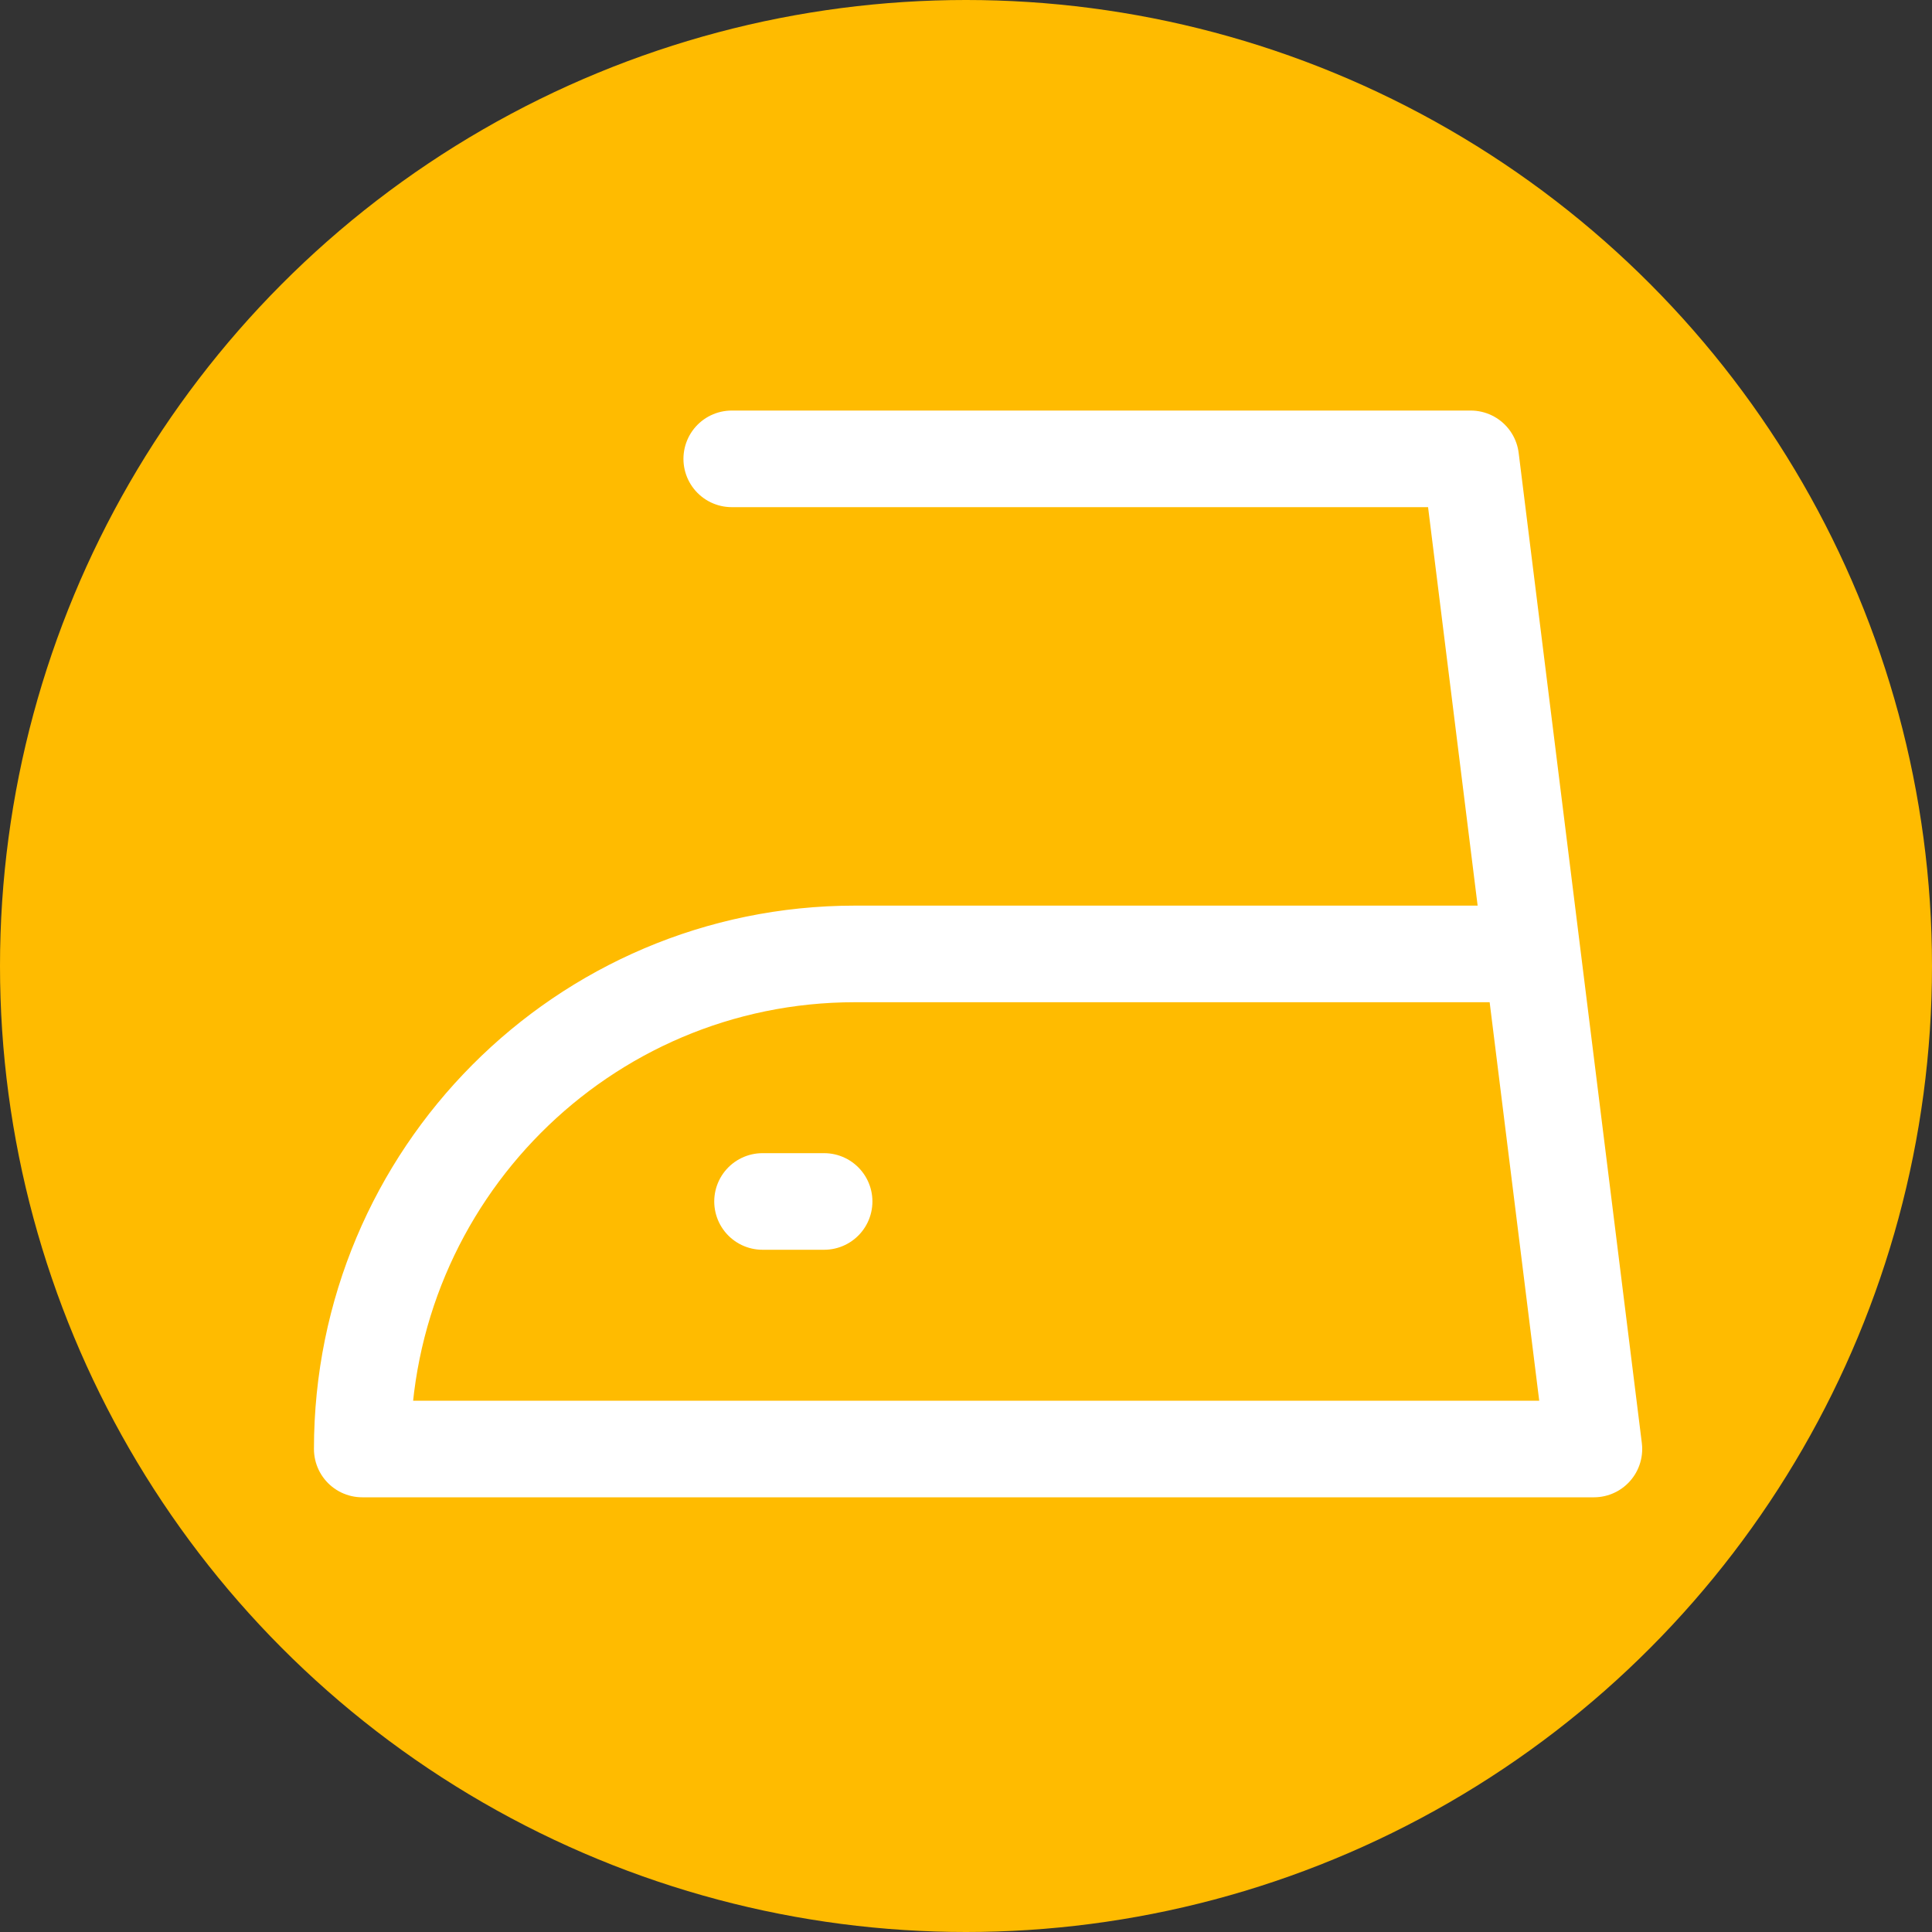 <?xml version="1.0" encoding="UTF-8"?> <svg xmlns="http://www.w3.org/2000/svg" width="80" height="80" viewBox="0 0 80 80" fill="none"><rect x="0" y="0" width="80" height="80" fill="#333333" stroke="none"/> <circle cx="40" cy="40" r="40" fill="#FFBB00"></circle> <path d="M63.45 39.5L66 60H15C15 48.678 24.133 39.5 35.4 39.5H63.45ZM63.45 39.5L60.9 19H30.3M31.575 49.75H34.125" stroke="white" stroke-width="4" stroke-linecap="round" stroke-linejoin="round"></path> </svg> 